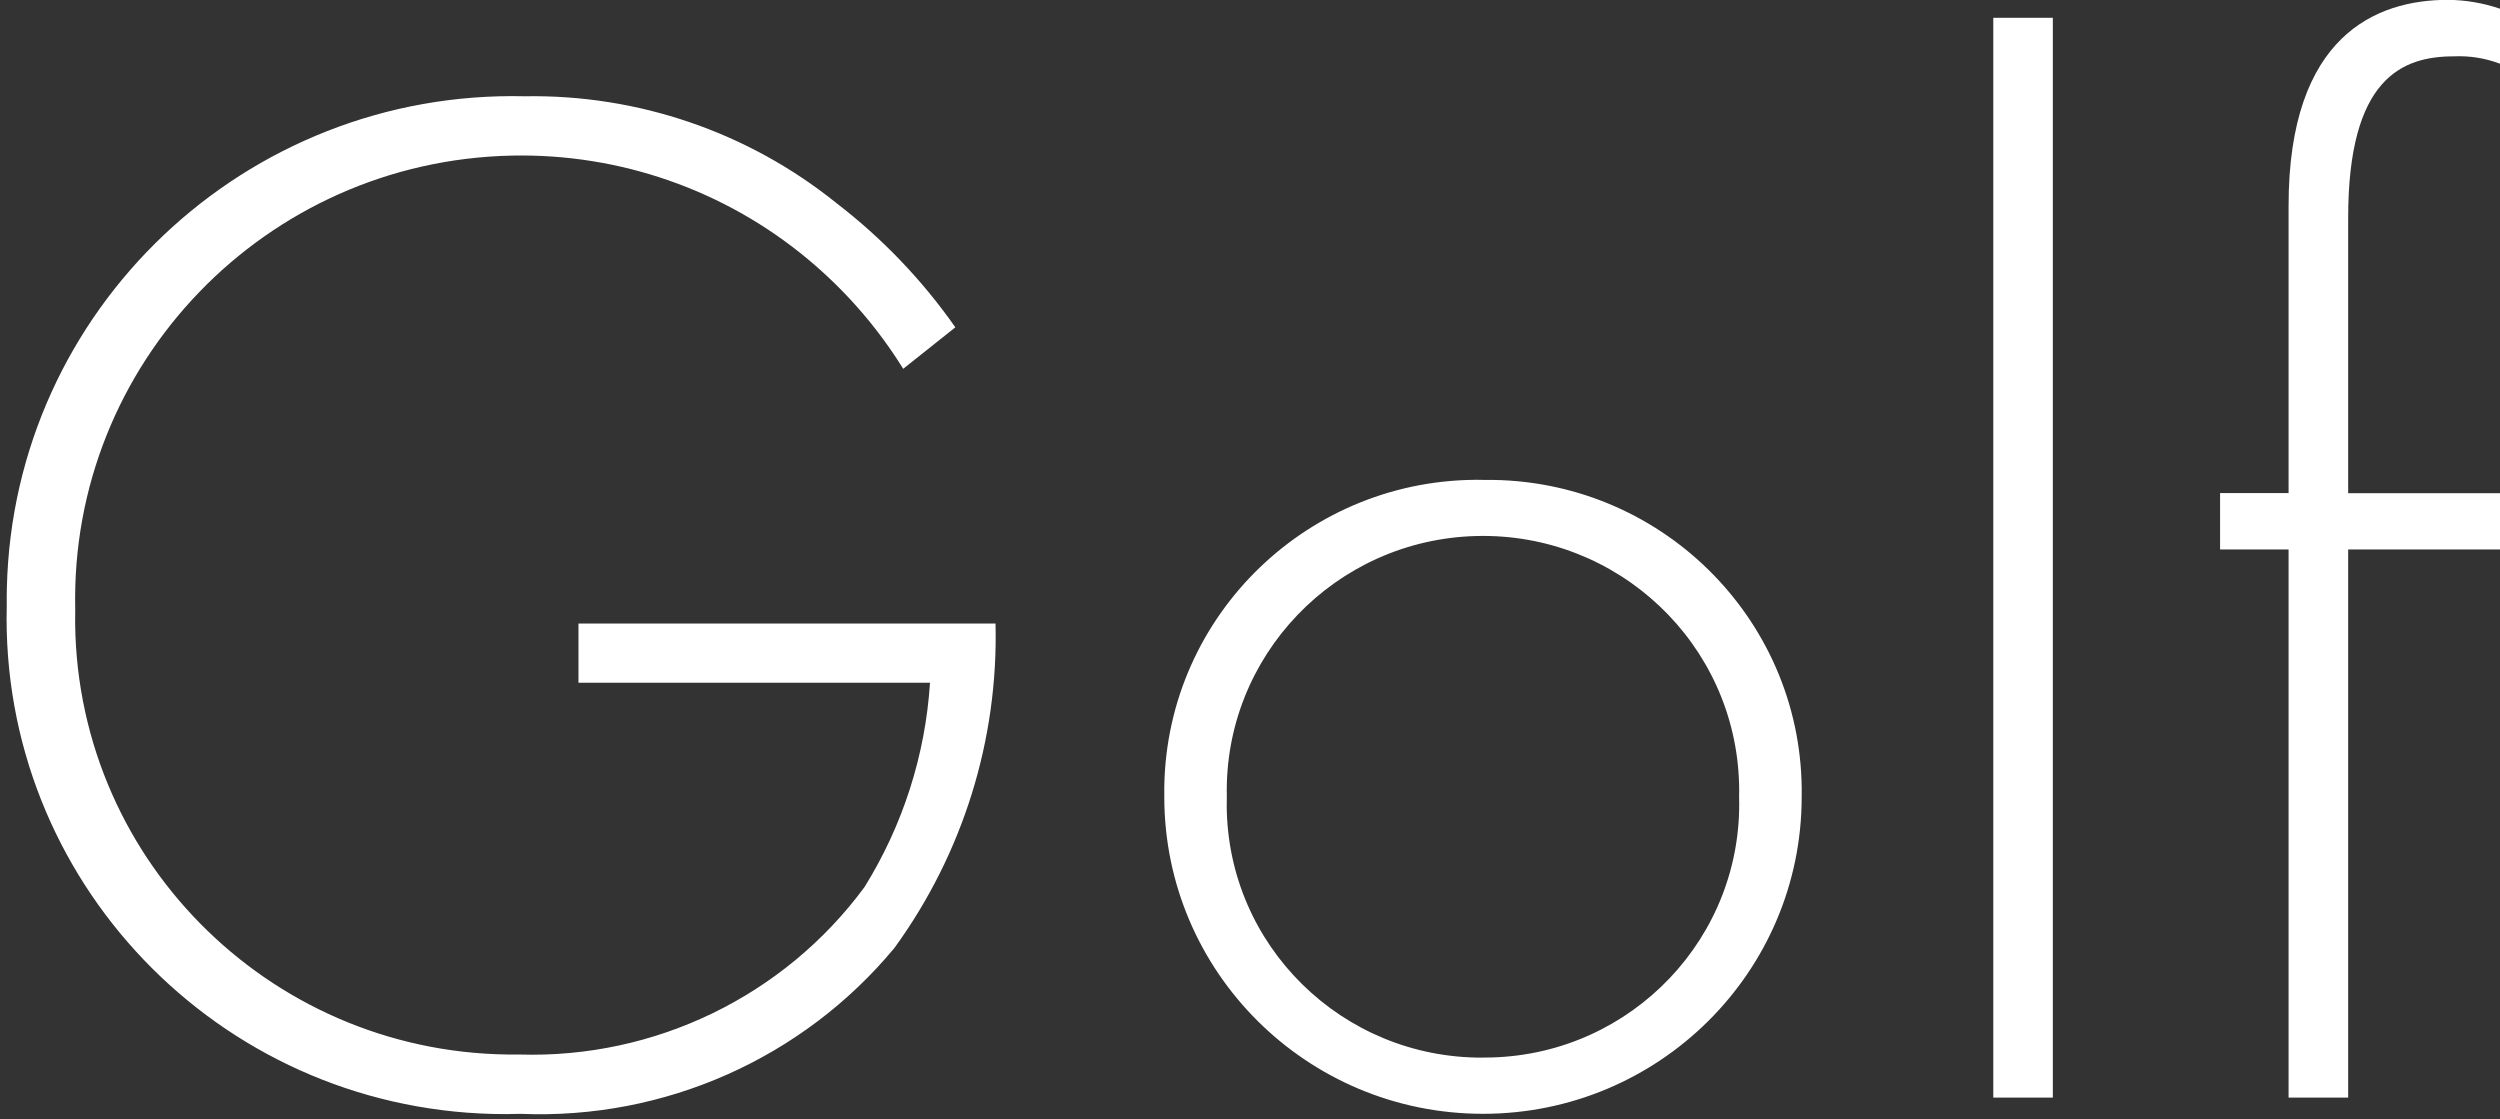 <svg 
 xmlns="http://www.w3.org/2000/svg"
 xmlns:xlink="http://www.w3.org/1999/xlink"
 width="67px" height="30px">
<rect width="100%" height="100%" fill="#333333" stroke="none"/>
<path fill-rule="evenodd"  fill="rgb(255, 255, 255)"
 d="M15.505,18.298 L24.924,18.298 C24.799,20.240 24.196,22.121 23.167,23.776 C21.013,26.697 17.549,28.375 13.909,28.261 C7.420,28.342 2.095,23.176 2.014,16.722 C2.012,16.586 2.013,16.450 2.016,16.313 C1.875,9.747 7.112,4.310 13.715,4.170 C16.611,4.108 19.431,5.095 21.651,6.946 C22.656,7.783 23.518,8.775 24.206,9.884 L25.603,8.772 C24.716,7.505 23.639,6.381 22.410,5.438 C20.053,3.541 17.100,2.529 14.068,2.580 C6.578,2.403 0.362,8.298 0.184,15.748 C0.180,15.910 0.179,16.073 0.181,16.236 C-0.003,23.573 5.828,29.670 13.206,29.854 C13.455,29.860 13.704,29.859 13.953,29.851 C17.807,30.011 21.514,28.366 23.970,25.406 C25.805,22.880 26.758,19.826 26.680,16.710 L15.503,16.710 L15.503,18.298 L15.505,18.298 ZM39.744,12.860 C35.104,12.783 31.281,16.462 31.203,21.076 C31.202,21.169 31.202,21.262 31.203,21.355 C31.203,26.047 35.027,29.850 39.744,29.850 C44.461,29.850 48.285,26.047 48.285,21.355 C48.362,16.742 44.664,12.939 40.025,12.862 C39.931,12.861 39.837,12.861 39.744,12.862 L39.744,12.860 ZM39.744,28.344 C35.973,28.366 32.899,25.344 32.876,21.595 C32.876,21.515 32.877,21.436 32.879,21.357 C32.788,17.586 35.787,14.456 39.578,14.365 C43.369,14.274 46.517,17.257 46.608,21.028 C46.611,21.138 46.611,21.248 46.608,21.357 C46.717,25.106 43.750,28.232 39.981,28.340 C39.902,28.342 39.823,28.343 39.744,28.343 L39.744,28.344 ZM53.420,0.477 L53.420,29.415 L55.016,29.415 L55.016,0.477 L53.420,0.477 ZM67.001,14.725 L67.001,13.217 L62.931,13.217 L62.931,5.836 C62.931,2.105 64.368,1.510 65.764,1.510 C66.186,1.491 66.607,1.559 67.001,1.708 L67.001,0.234 C66.552,0.081 66.080,0.000 65.604,-0.004 C63.689,-0.004 61.334,0.949 61.334,5.514 L61.334,13.215 L59.498,13.215 L59.498,14.725 L61.334,14.725 L61.334,29.415 L62.931,29.415 L62.931,14.725 L67.001,14.725 Z"/>
</svg>